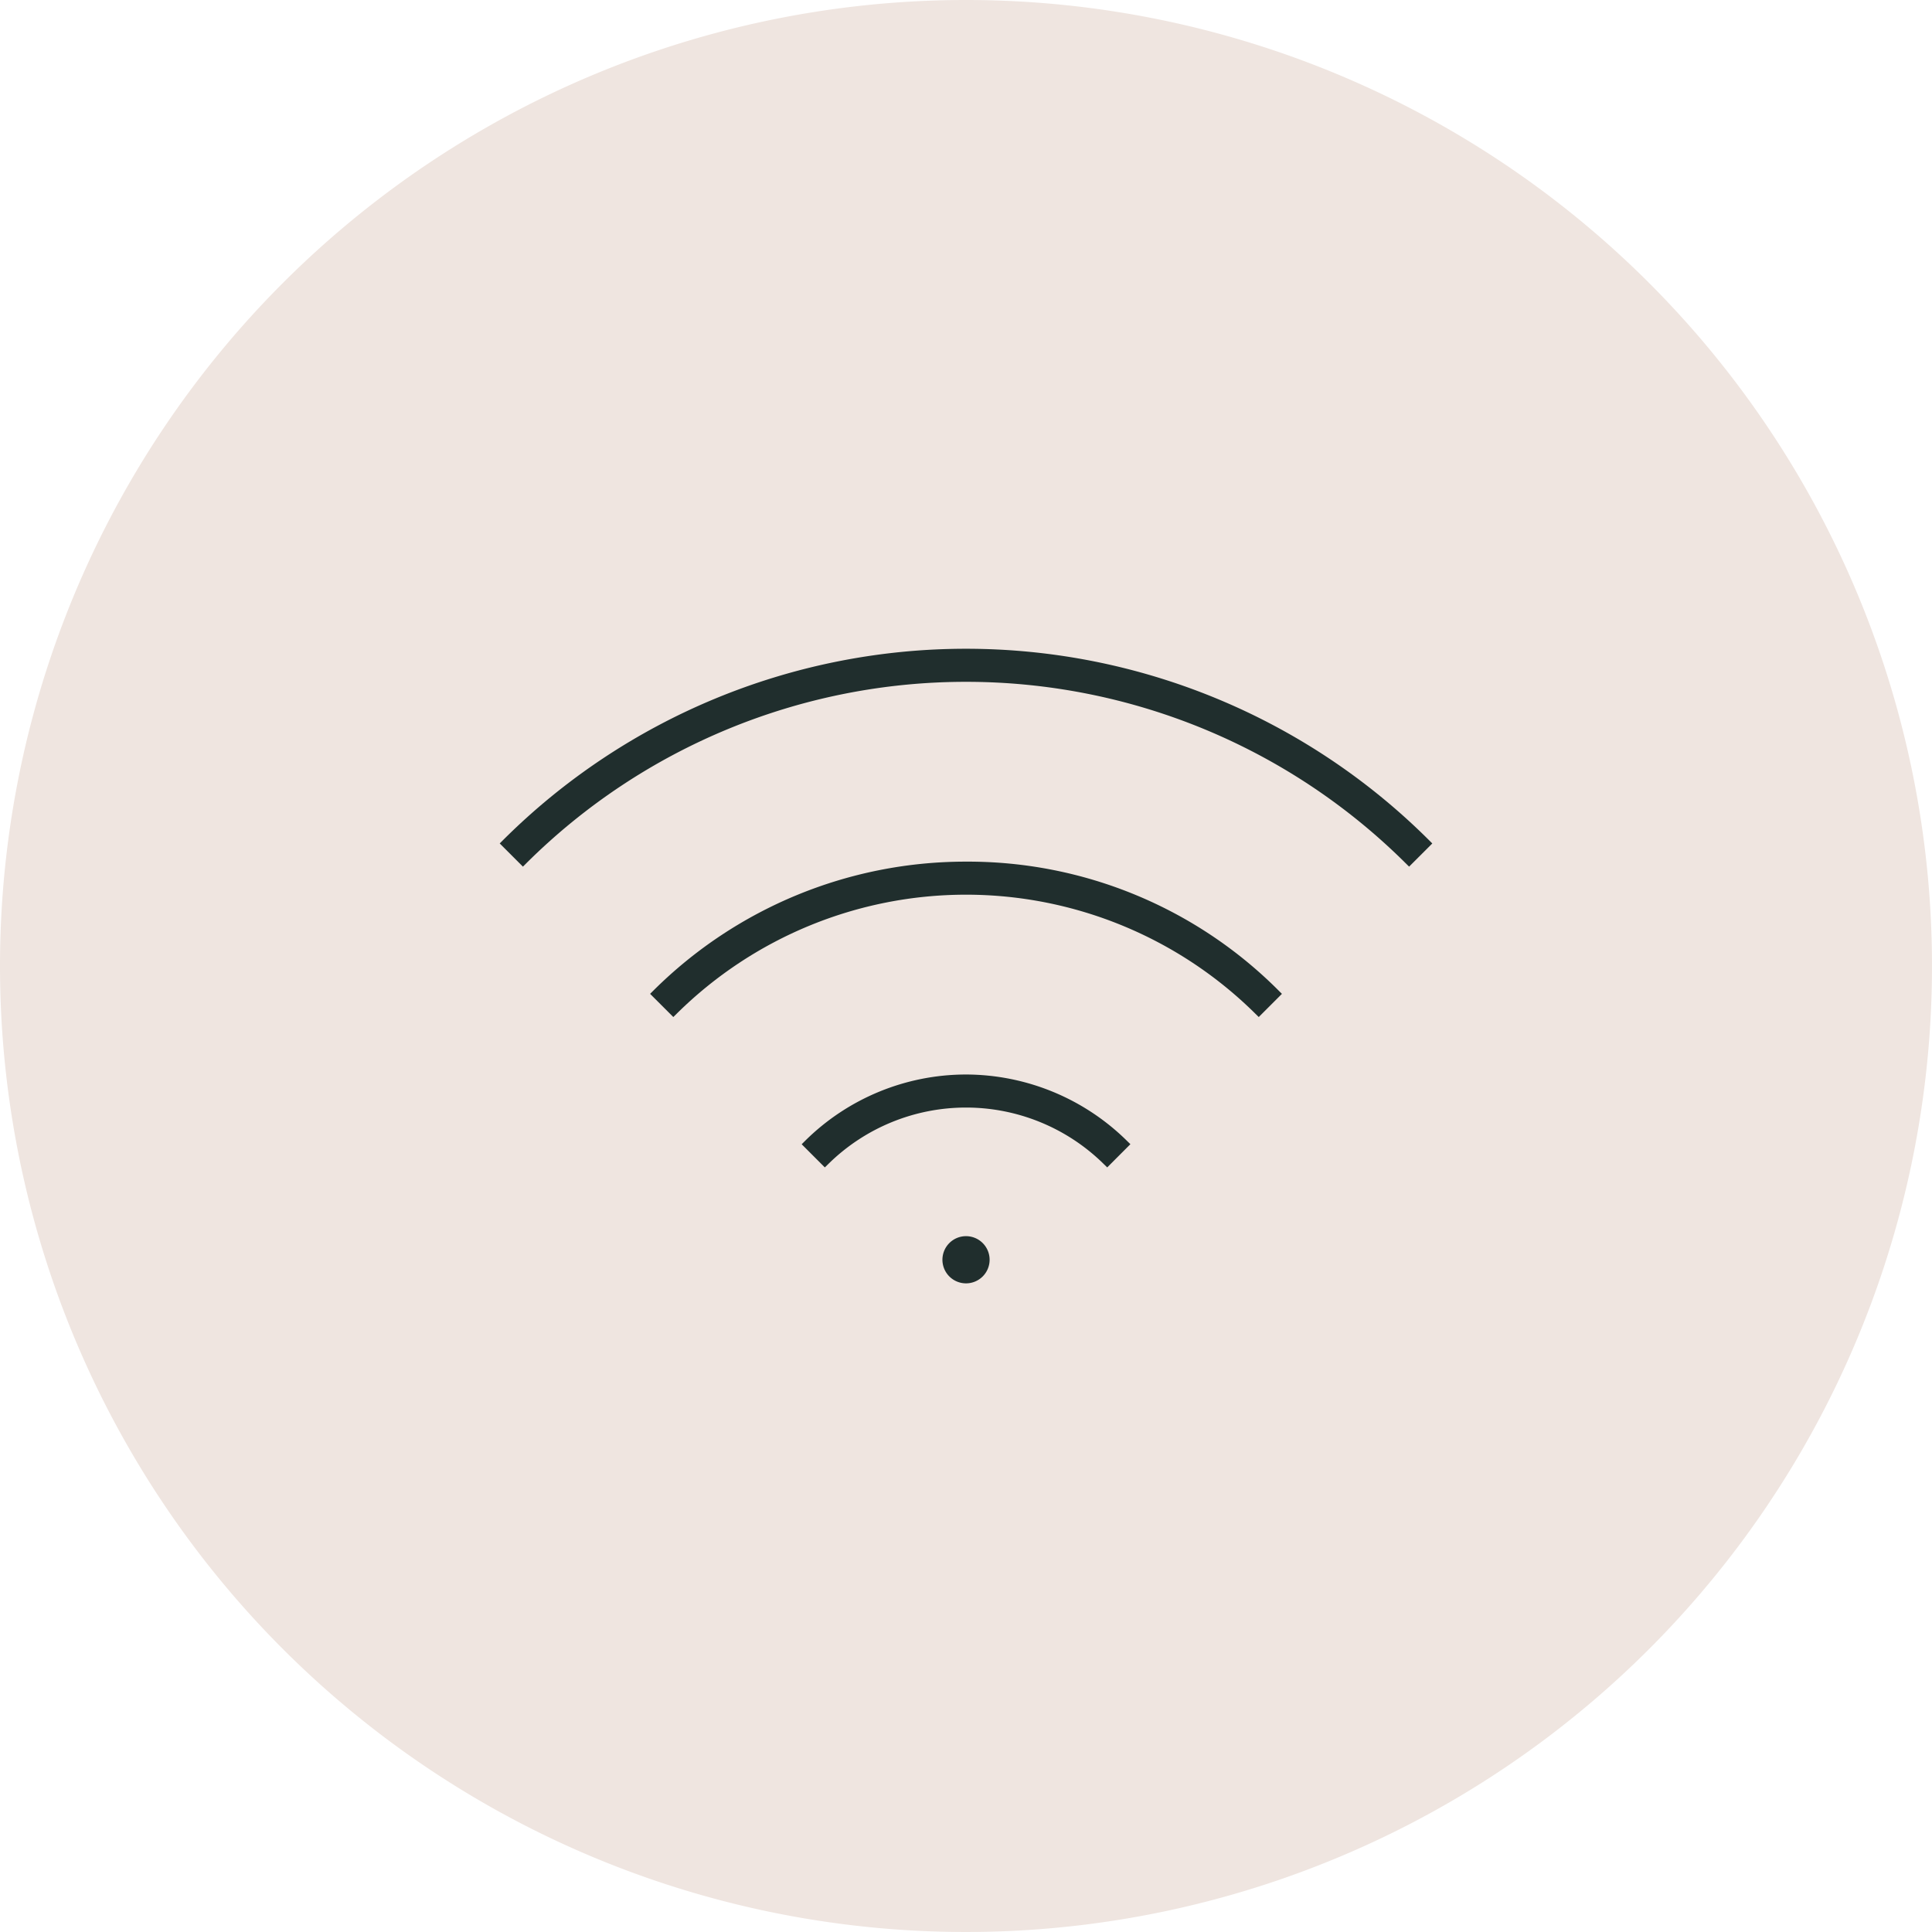 <svg xmlns="http://www.w3.org/2000/svg" width="97.45" height="97.45" viewBox="0 0 97.45 97.45"><g id="Group_949" data-name="Group 949" transform="translate(-469.52 -1429.531)"><path id="Path_5602" data-name="Path 5602" d="M199.216,0a48.725,48.725,0,1,1-48.725,48.725A48.725,48.725,0,0,1,199.216,0" transform="translate(319.029 1429.531)" fill="#efe5e0"></path><path id="Path_5672" data-name="Path 5672" d="M460.5,180.9a1.19,1.19,0,1,0,1.19,1.19,1.19,1.19,0,0,0-1.19-1.19" transform="translate(57.746 1310.983)" fill="#202e2d"></path><path id="Path_5673" data-name="Path 5673" d="M483.842,160.915a33.073,33.073,0,0,0-46.686,0l-.176.176,1.17,1.17.176-.175a31.448,31.448,0,0,1,44.346,0l.177.175,1.17-1.169Z" transform="translate(57.746 1310.983)" fill="#202e2d"></path><path id="Path_5674" data-name="Path 5674" d="M460.5,172.746a11.543,11.543,0,0,0-8.112,3.341l-.177.177,1.167,1.168.177-.172a9.894,9.894,0,0,1,13.89,0l.177.172,1.169-1.171-.181-.177a11.593,11.593,0,0,0-8.11-3.338" transform="translate(57.746 1310.983)" fill="#202e2d"></path><path id="Path_5675" data-name="Path 5675" d="M460.5,162.009a22.322,22.322,0,0,0-15.756,6.491l-.179.177,1.171,1.17.177-.174a20.74,20.74,0,0,1,29.175,0l.177.174,1.169-1.169-.177-.177a22.127,22.127,0,0,0-15.757-6.492" transform="translate(57.746 1310.983)" fill="#202e2d"></path></g></svg>